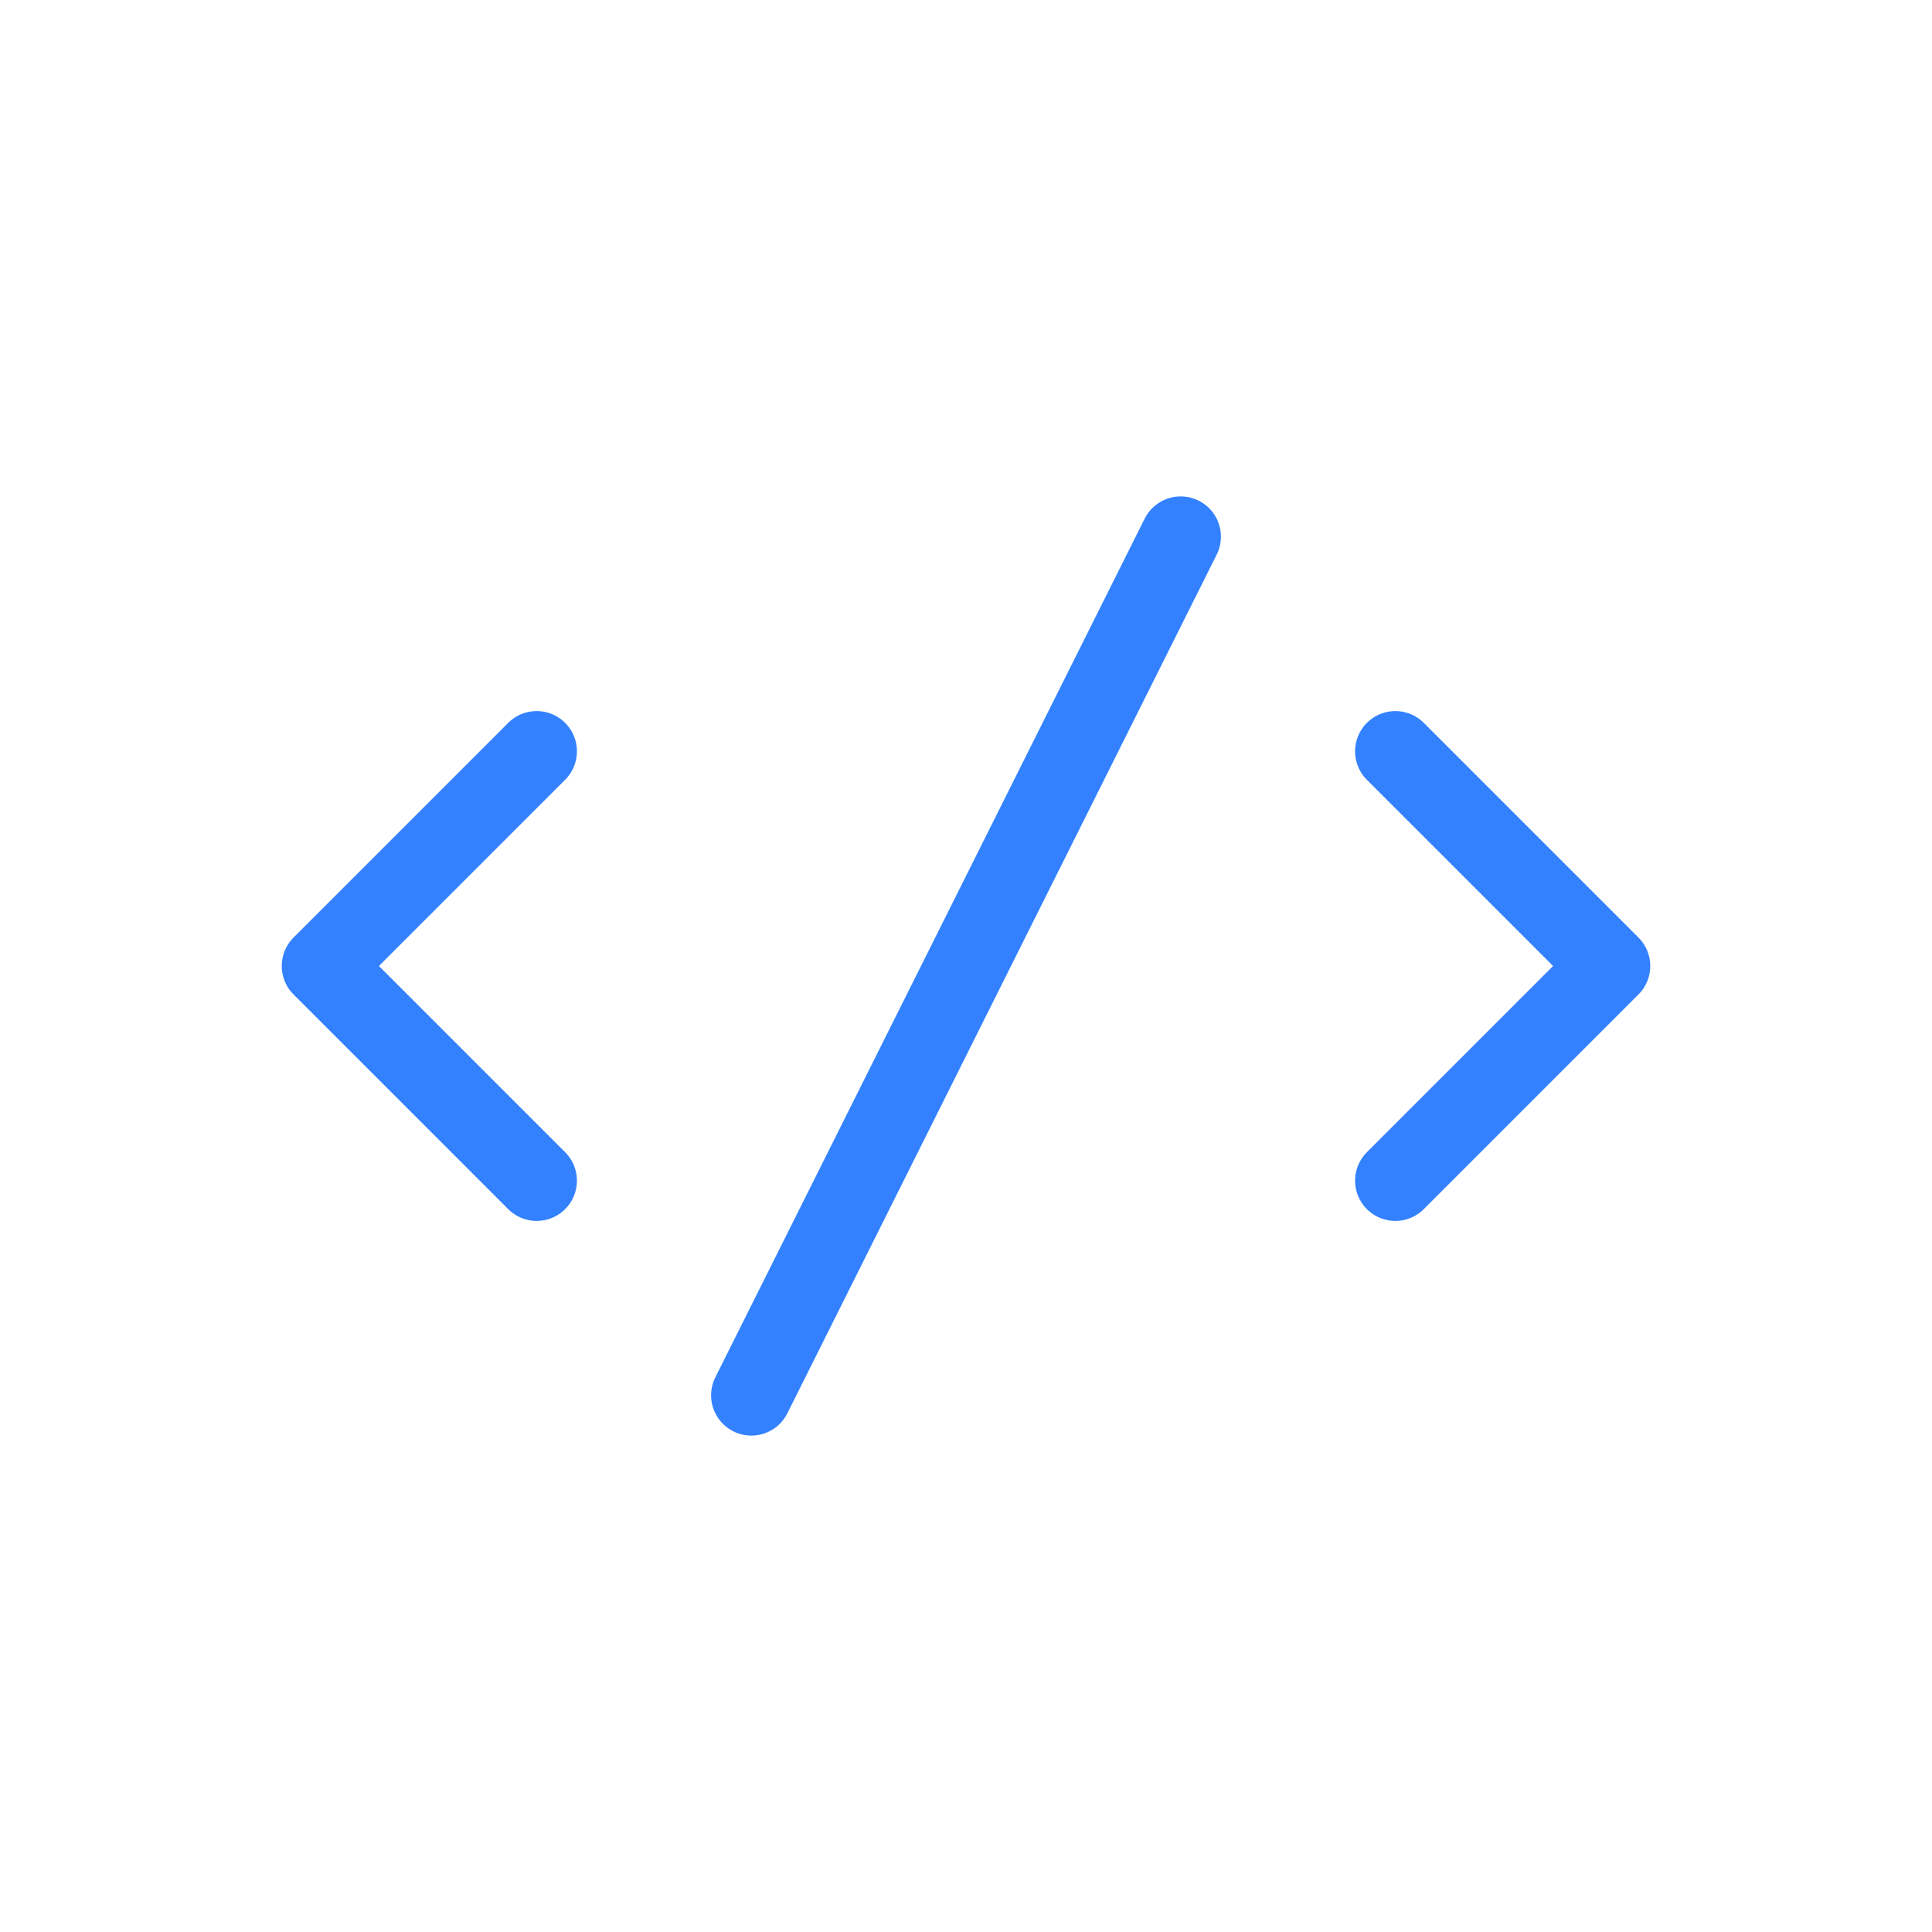 <svg width="36" height="36" xmlns="http://www.w3.org/2000/svg"><g stroke="#3381FF" stroke-width="1.5" fill="none" fill-rule="evenodd" stroke-linecap="round" stroke-linejoin="round"><path d="m10 22-4-4 4-4M26 22l4-4-4-4M14 26l8-16"/></g></svg>